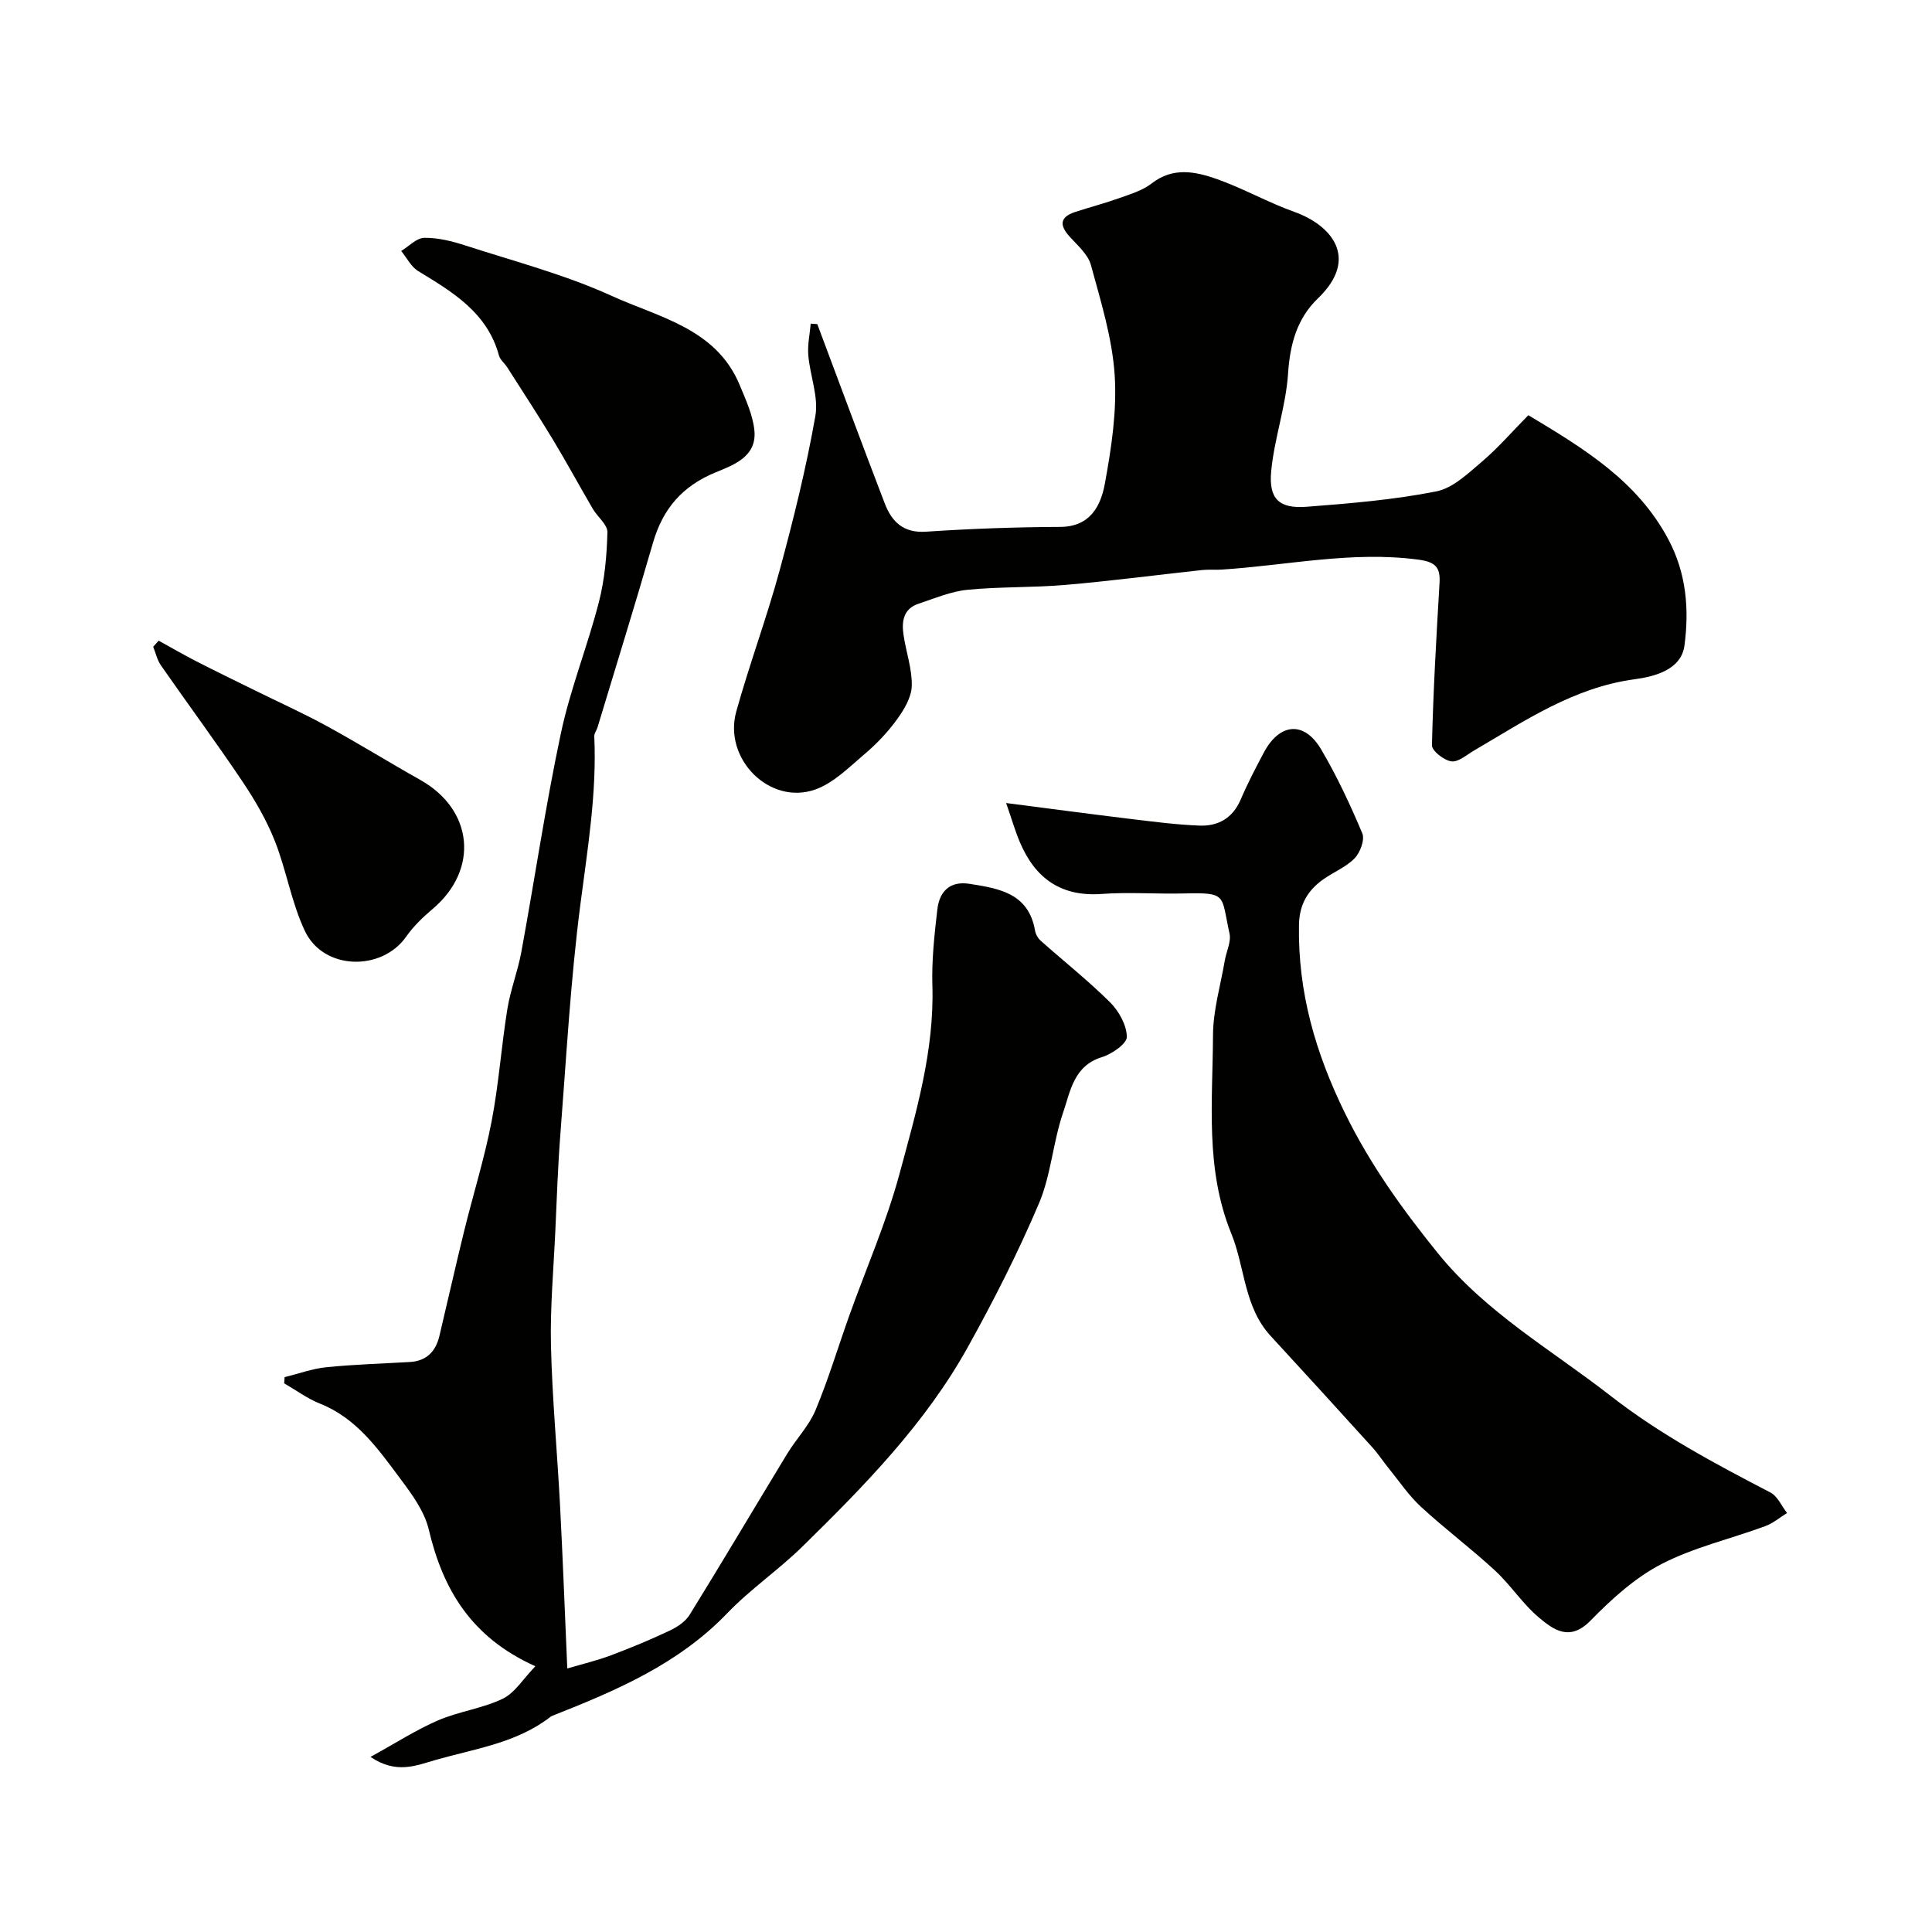 <svg enable-background="new 0 0 400 400" viewBox="0 0 400 400" xmlns="http://www.w3.org/2000/svg"><g fill="#010100"><path d="m58.92 285.13c2.88-.71 5.72-1.76 8.64-2.06 5.74-.58 11.52-.75 17.28-1.08 3.45-.2 5.36-2.16 6.13-5.38 1.72-7.22 3.34-14.46 5.11-21.67 1.86-7.58 4.21-15.06 5.69-22.71 1.49-7.69 2.02-15.57 3.27-23.31.65-4 2.17-7.85 2.9-11.84 2.77-15.07 5-30.25 8.18-45.23 1.95-9.19 5.51-18.02 7.86-27.14 1.21-4.69 1.65-9.65 1.78-14.5.04-1.59-2.05-3.19-3.03-4.86-2.78-4.76-5.41-9.62-8.26-14.34-3.06-5.06-6.29-10-9.47-14.98-.53-.83-1.45-1.52-1.69-2.41-2.41-8.9-9.56-13.13-16.72-17.49-1.48-.9-2.37-2.75-3.53-4.17 1.6-.96 3.18-2.7 4.79-2.72 2.84-.04 5.78.7 8.52 1.59 10.15 3.29 20.58 6.01 30.23 10.41 9.82 4.48 21.68 6.73 26.55 18.49 1.26 3.05 2.73 6.2 3.04 9.41.53 5.41-4.32 7.14-8.04 8.66-6.87 2.82-10.92 7.53-12.95 14.55-3.69 12.8-7.65 25.52-11.5 38.27-.19.62-.69 1.23-.66 1.83.54 11.76-1.39 23.28-2.89 34.89-2.04 15.78-2.9 31.72-4.14 47.6-.51 6.59-.73 13.2-1.03 19.8-.36 7.93-1.09 15.88-.91 23.8.26 11.05 1.3 22.07 1.88 33.11.57 10.91.98 21.82 1.5 33.79 3.09-.91 6.13-1.63 9.03-2.72 4.11-1.54 8.17-3.23 12.13-5.1 1.57-.74 3.29-1.86 4.17-3.29 6.84-11.06 13.46-22.25 20.21-33.36 1.86-3.06 4.49-5.75 5.85-9 2.68-6.4 4.67-13.09 7.01-19.63 3.49-9.76 7.69-19.32 10.38-29.3 3.44-12.73 7.22-25.49 6.81-38.99-.16-5.25.42-10.55 1.03-15.78.43-3.68 2.56-5.93 6.67-5.28 6.12.96 12.21 1.94 13.55 9.66.13.76.6 1.61 1.18 2.12 4.77 4.25 9.81 8.23 14.33 12.72 1.84 1.83 3.46 4.73 3.5 7.17.02 1.42-3.09 3.57-5.16 4.21-5.86 1.8-6.53 7.09-8.04 11.5-2.1 6.12-2.49 12.89-5 18.79-4.32 10.17-9.35 20.08-14.72 29.74-8.81 15.86-21.43 28.73-34.26 41.31-4.93 4.84-10.75 8.79-15.52 13.76-10.11 10.54-23 16.04-36.16 21.23-.15.06-.31.13-.44.23-7 5.44-15.58 6.6-23.75 8.93-4.17 1.19-8.16 3-13.55-.61 5.27-2.89 9.47-5.61 14-7.57 4.3-1.85 9.17-2.45 13.37-4.47 2.51-1.2 4.21-4.08 6.77-6.73-13.3-5.98-19.14-15.9-22.07-28.32-.89-3.75-3.47-7.27-5.86-10.47-4.6-6.15-9.03-12.55-16.67-15.59-2.61-1.04-4.95-2.78-7.41-4.2.06-.4.07-.83.09-1.27z"/><path d="m316.43 85.96c11.57 6.95 22.55 13.6 28.99 25.72 3.77 7.09 4.31 14.55 3.33 21.97-.66 4.99-6.12 6.42-10.3 6.98-12.62 1.7-22.75 8.6-33.28 14.77-1.53.89-3.26 2.44-4.69 2.23-1.53-.22-4.04-2.18-4.01-3.34.26-11.2.91-22.4 1.57-33.59.2-3.34-.93-4.37-4.44-4.84-13.74-1.82-27.16 1.21-40.71 2.07-1.33.08-2.68-.05-3.99.09-9.45 1.02-18.87 2.27-28.33 3.08-6.74.58-13.55.35-20.28 1.01-3.43.34-6.77 1.78-10.11 2.88-3.18 1.05-3.53 3.7-3.11 6.48.52 3.54 1.8 7.06 1.7 10.56-.07 2.38-1.62 4.94-3.11 6.99-1.92 2.64-4.24 5.06-6.73 7.17-3.18 2.7-6.37 5.93-10.14 7.27-9.42 3.34-19.09-6.33-16.35-16.16 2.74-9.84 6.33-19.45 9-29.3 2.85-10.52 5.48-21.13 7.37-31.86.7-3.98-1.11-8.37-1.46-12.59-.18-2.15.31-4.36.5-6.54.45.03.9.06 1.36.09 4.64 12.37 9.22 24.77 13.96 37.11 1.45 3.78 3.83 6.19 8.56 5.87 9.24-.62 18.5-.95 27.76-.99 6.26-.02 8.42-4.39 9.26-8.96 1.36-7.4 2.52-15.06 2.03-22.5-.51-7.68-2.88-15.27-4.92-22.77-.6-2.19-2.74-4.03-4.38-5.84-2.14-2.36-2.11-4.07 1.11-5.13 3.08-1.01 6.22-1.82 9.26-2.91 2.28-.82 4.74-1.56 6.6-3.01 4.42-3.44 9.06-2.46 13.51-.89 5.47 1.94 10.59 4.85 16.05 6.8 7.53 2.68 13.59 9.51 4.84 17.91-4.31 4.14-5.77 9.46-6.17 15.54-.44 6.77-2.84 13.4-3.49 20.18-.56 5.81 1.65 7.85 7.36 7.41 8.98-.69 18.01-1.44 26.82-3.18 3.52-.7 6.71-3.85 9.66-6.34 3.24-2.79 6.09-6.09 9.4-9.44z"/><path d="m208.31 166.26c9.32 1.2 17.56 2.3 25.82 3.3 4.72.57 9.46 1.19 14.21 1.37 3.87.15 6.88-1.54 8.53-5.39 1.41-3.31 3.08-6.51 4.77-9.69 3.26-6.17 8.36-6.65 11.86-.74 3.29 5.56 6.04 11.47 8.55 17.42.55 1.32-.43 3.97-1.58 5.16-1.76 1.82-4.33 2.84-6.46 4.34-3.24 2.28-4.99 5.2-5.07 9.43-.25 13.9 3.4 26.52 9.54 39.04 5.2 10.6 11.81 19.79 19.14 28.87 10.03 12.42 23.63 20.11 35.88 29.66 10.29 8.02 21.61 14.03 33.07 19.99 1.47.77 2.29 2.79 3.42 4.23-1.5.93-2.9 2.13-4.53 2.73-7.15 2.63-14.74 4.37-21.45 7.83-5.48 2.83-10.34 7.25-14.71 11.72-4.28 4.38-7.62 1.93-10.67-.62-3.38-2.83-5.85-6.74-9.11-9.75-4.95-4.57-10.37-8.62-15.32-13.19-2.56-2.36-4.54-5.34-6.76-8.07-1.13-1.39-2.11-2.92-3.31-4.24-6.99-7.71-14-15.41-21.06-23.07-5.54-6.01-5.29-14.19-8.14-21.19-5.46-13.37-3.85-27.3-3.79-41.07.02-5.16 1.56-10.31 2.44-15.46.32-1.88 1.35-3.88.98-5.58-1.78-8.02-.36-8.53-9.45-8.31-5.66.14-11.36-.31-16.99.1-8.47.62-13.79-3.24-16.96-10.7-.94-2.2-1.6-4.51-2.85-8.12z"/><path d="m32.84 132.64c2.59 1.42 5.14 2.91 7.77 4.26 4.01 2.06 8.07 4.02 12.11 6.01 4.96 2.45 10.01 4.72 14.86 7.37 6.56 3.58 12.91 7.53 19.43 11.19 11.02 6.19 12.2 18.59 2.55 26.73-2.01 1.69-3.97 3.59-5.47 5.73-5.07 7.22-17.08 6.95-20.93-1.11-2.81-5.88-3.84-12.58-6.25-18.68-1.71-4.33-4.12-8.47-6.72-12.35-5.46-8.13-11.29-16.01-16.88-24.04-.77-1.11-1.07-2.55-1.59-3.84.36-.43.74-.85 1.12-1.27z"/></g></svg>